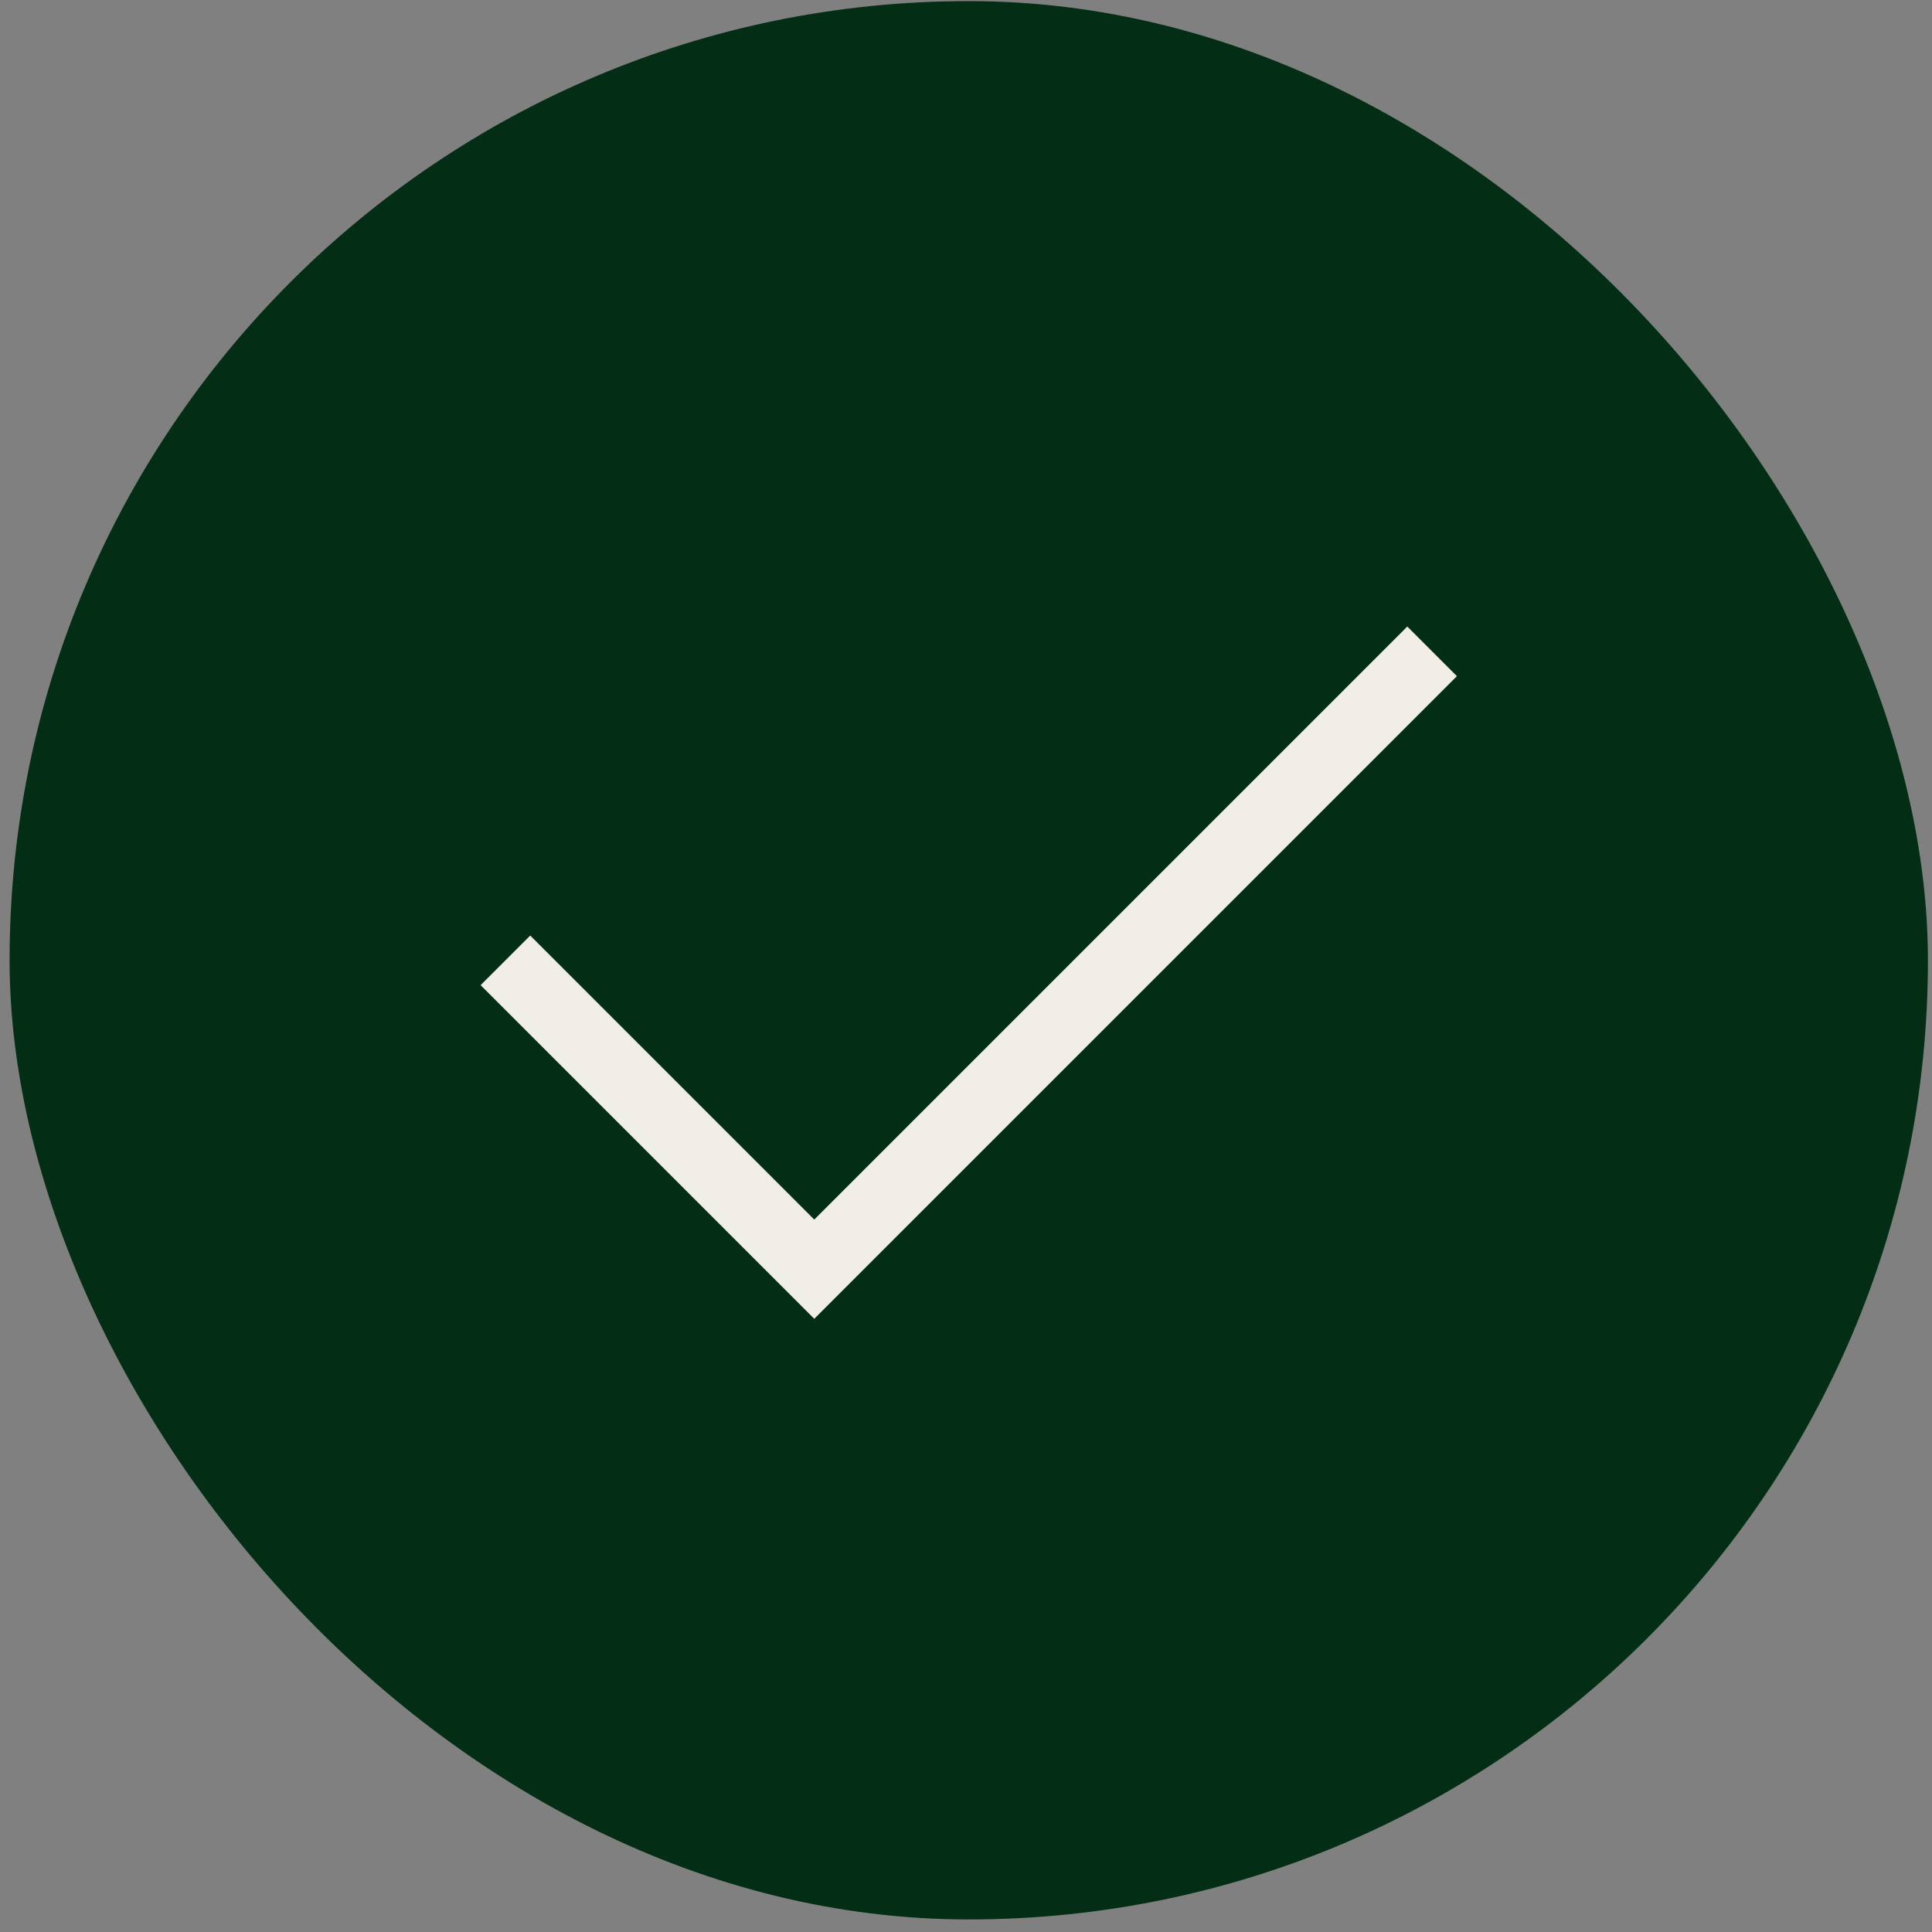 <svg width="28" height="28" viewBox="0 0 28 28" fill="none" xmlns="http://www.w3.org/2000/svg">
<rect x="0" y="0" width="28" height="28" fill="#808080" stroke="none"/>
<rect x="0.139" y="0.016" width="27.802" height="27.802" rx="13.901" fill="#032E15"/>
<path d="M7.325 13.918L11.801 18.394L20.755 9.44" stroke="#F0EEE6" stroke-width="1.017"/>
</svg>
